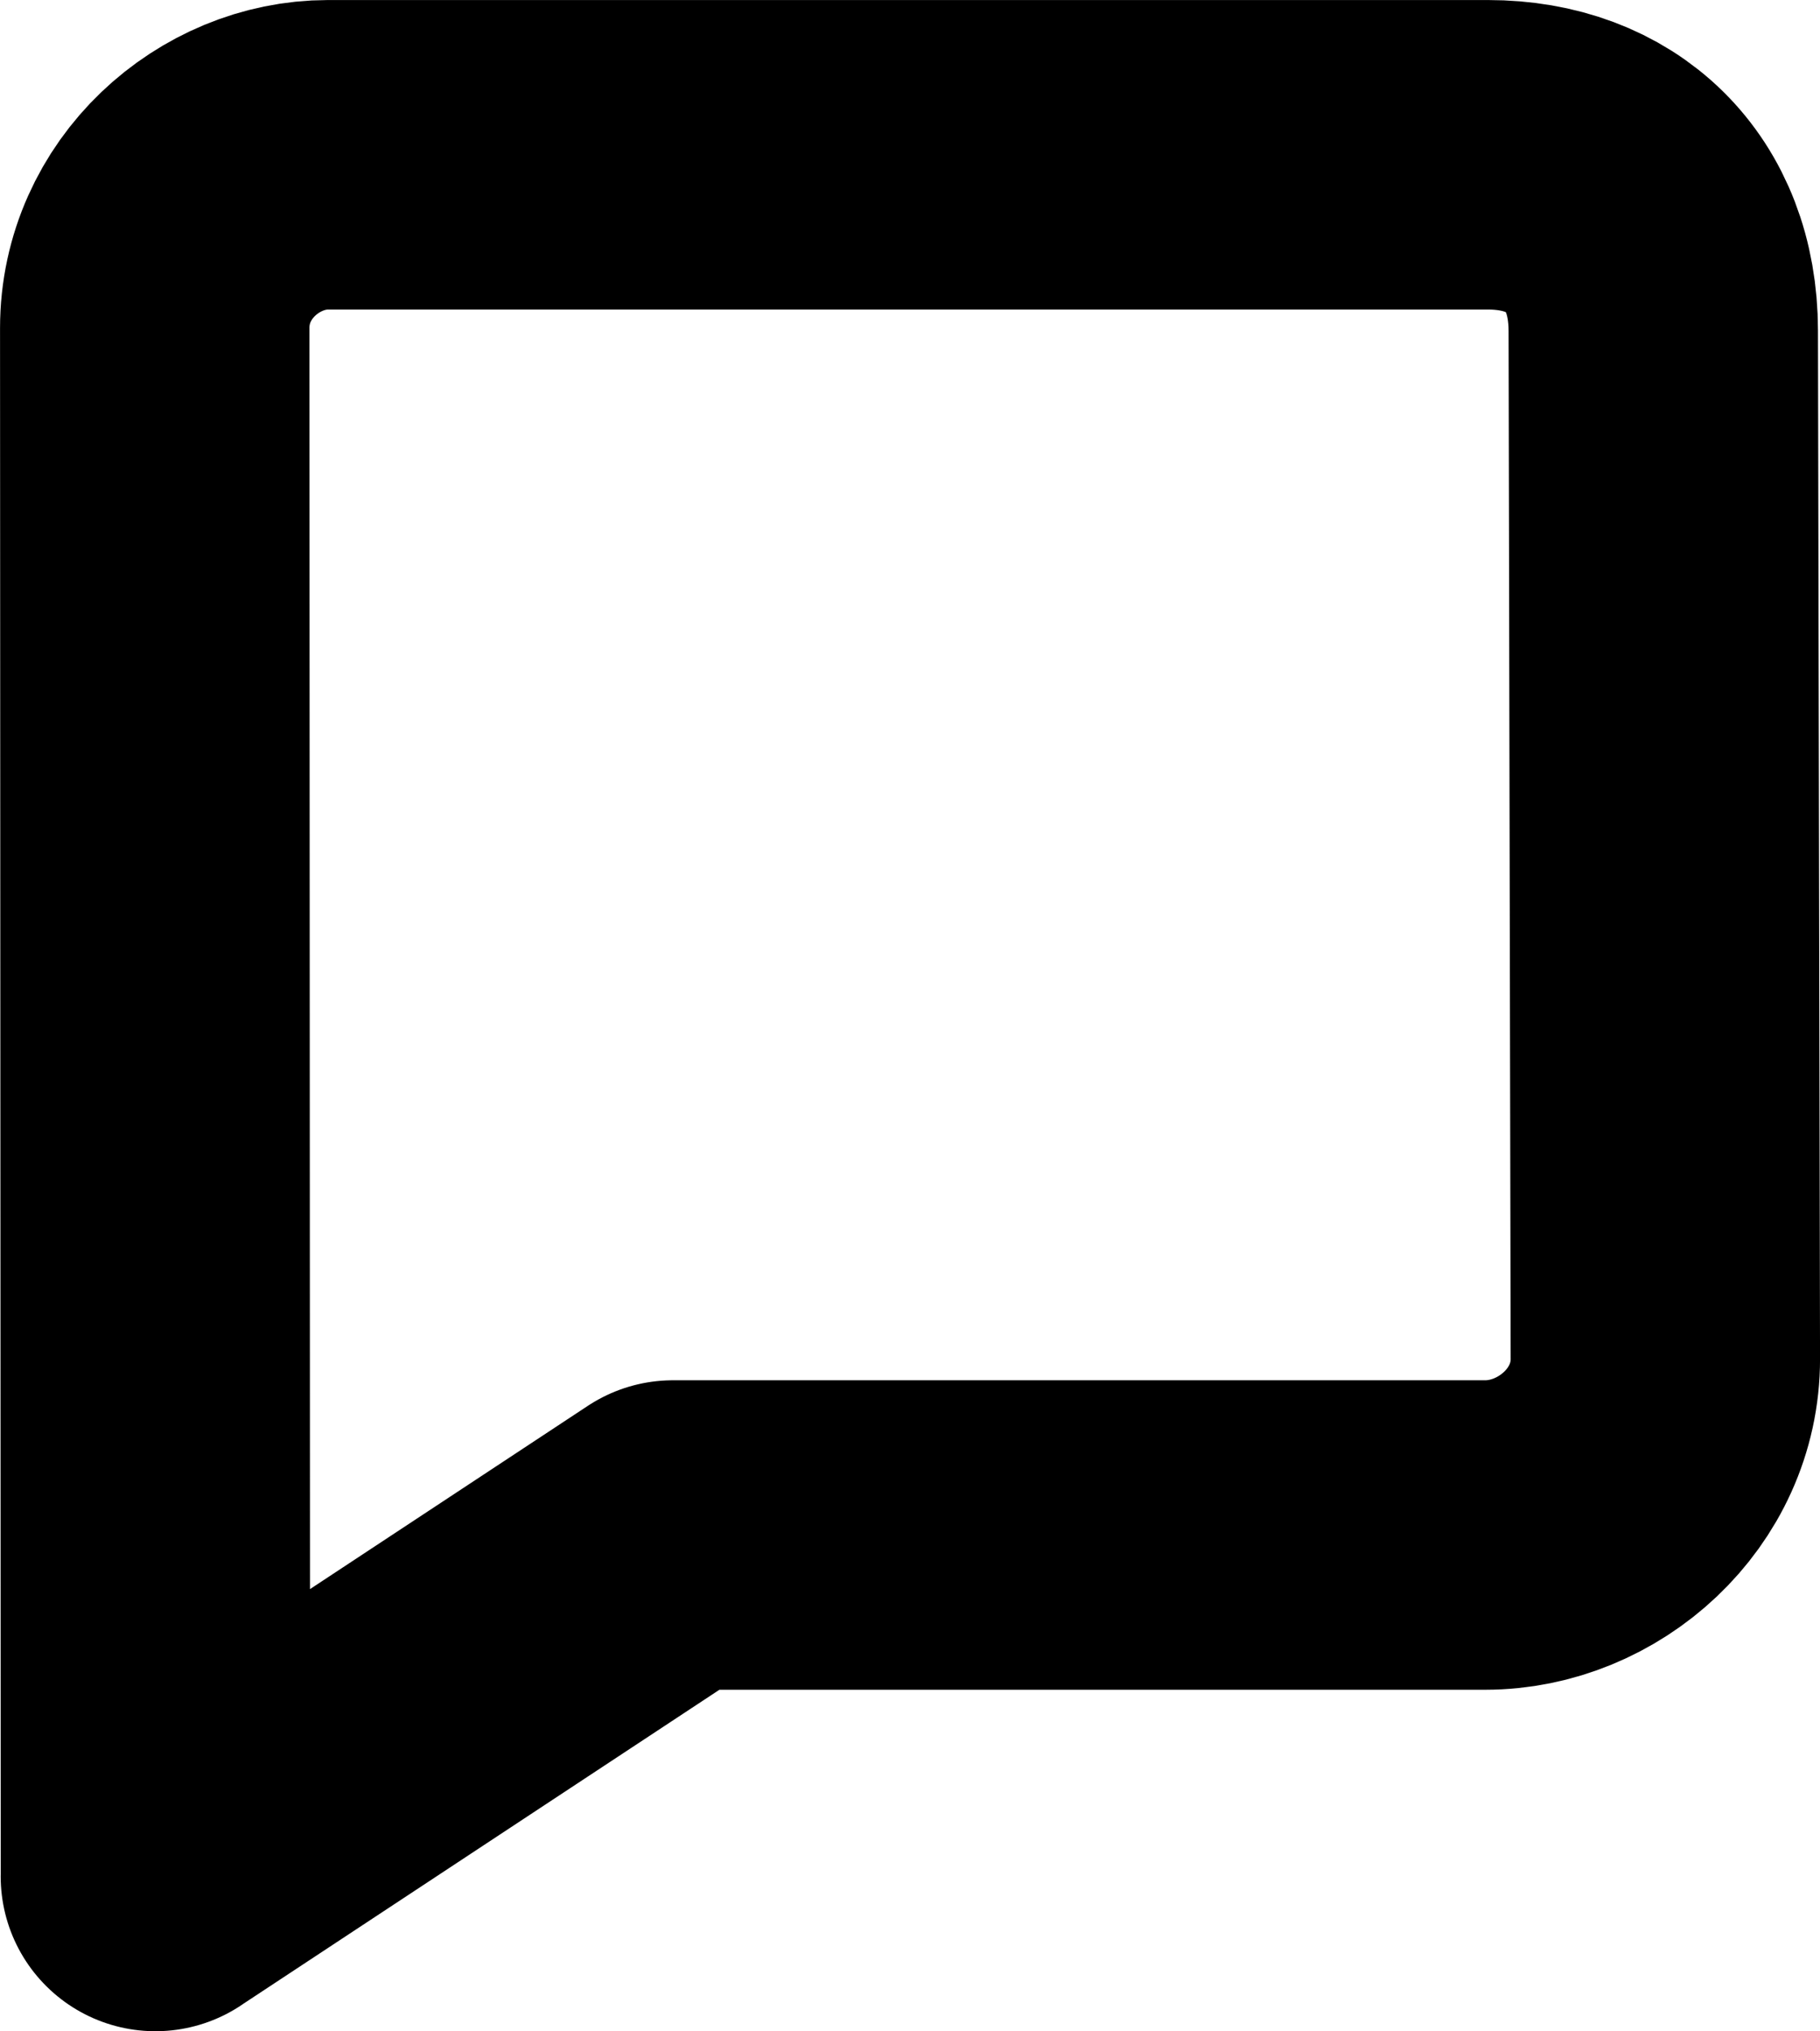 <?xml version="1.0" encoding="UTF-8" standalone="no"?> <svg xmlns="http://www.w3.org/2000/svg" xmlns:svg="http://www.w3.org/2000/svg" width="52.92mm" height="59.042mm" viewBox="0 0 52.92 59.042" version="1.1" id="svg1" xml:space="preserve"><defs id="defs1"></defs><g id="layer1" transform="translate(-48.891,-194.933)"><path style="fill:none;stroke-width:8.996;stroke-linecap:butt;stroke-linejoin:round;stroke-dasharray:none;stroke-opacity:1;paint-order:normal" d="m 53.409,249.478 15.051,-9.925 h 23.617 c 2.712,0 5.242,-2.224 5.237,-5.125 l -0.06,-29.884 c -0.006,-3.173 -2.074,-5.112 -5.098,-5.112 h -33.729 c -2.576,0 -5.037,2.142 -5.037,5.037 0,1.132 0.02,45.01 0.02,45.01 z" id="path13-7-06" stroke="currentcolor"></path></g></svg> 